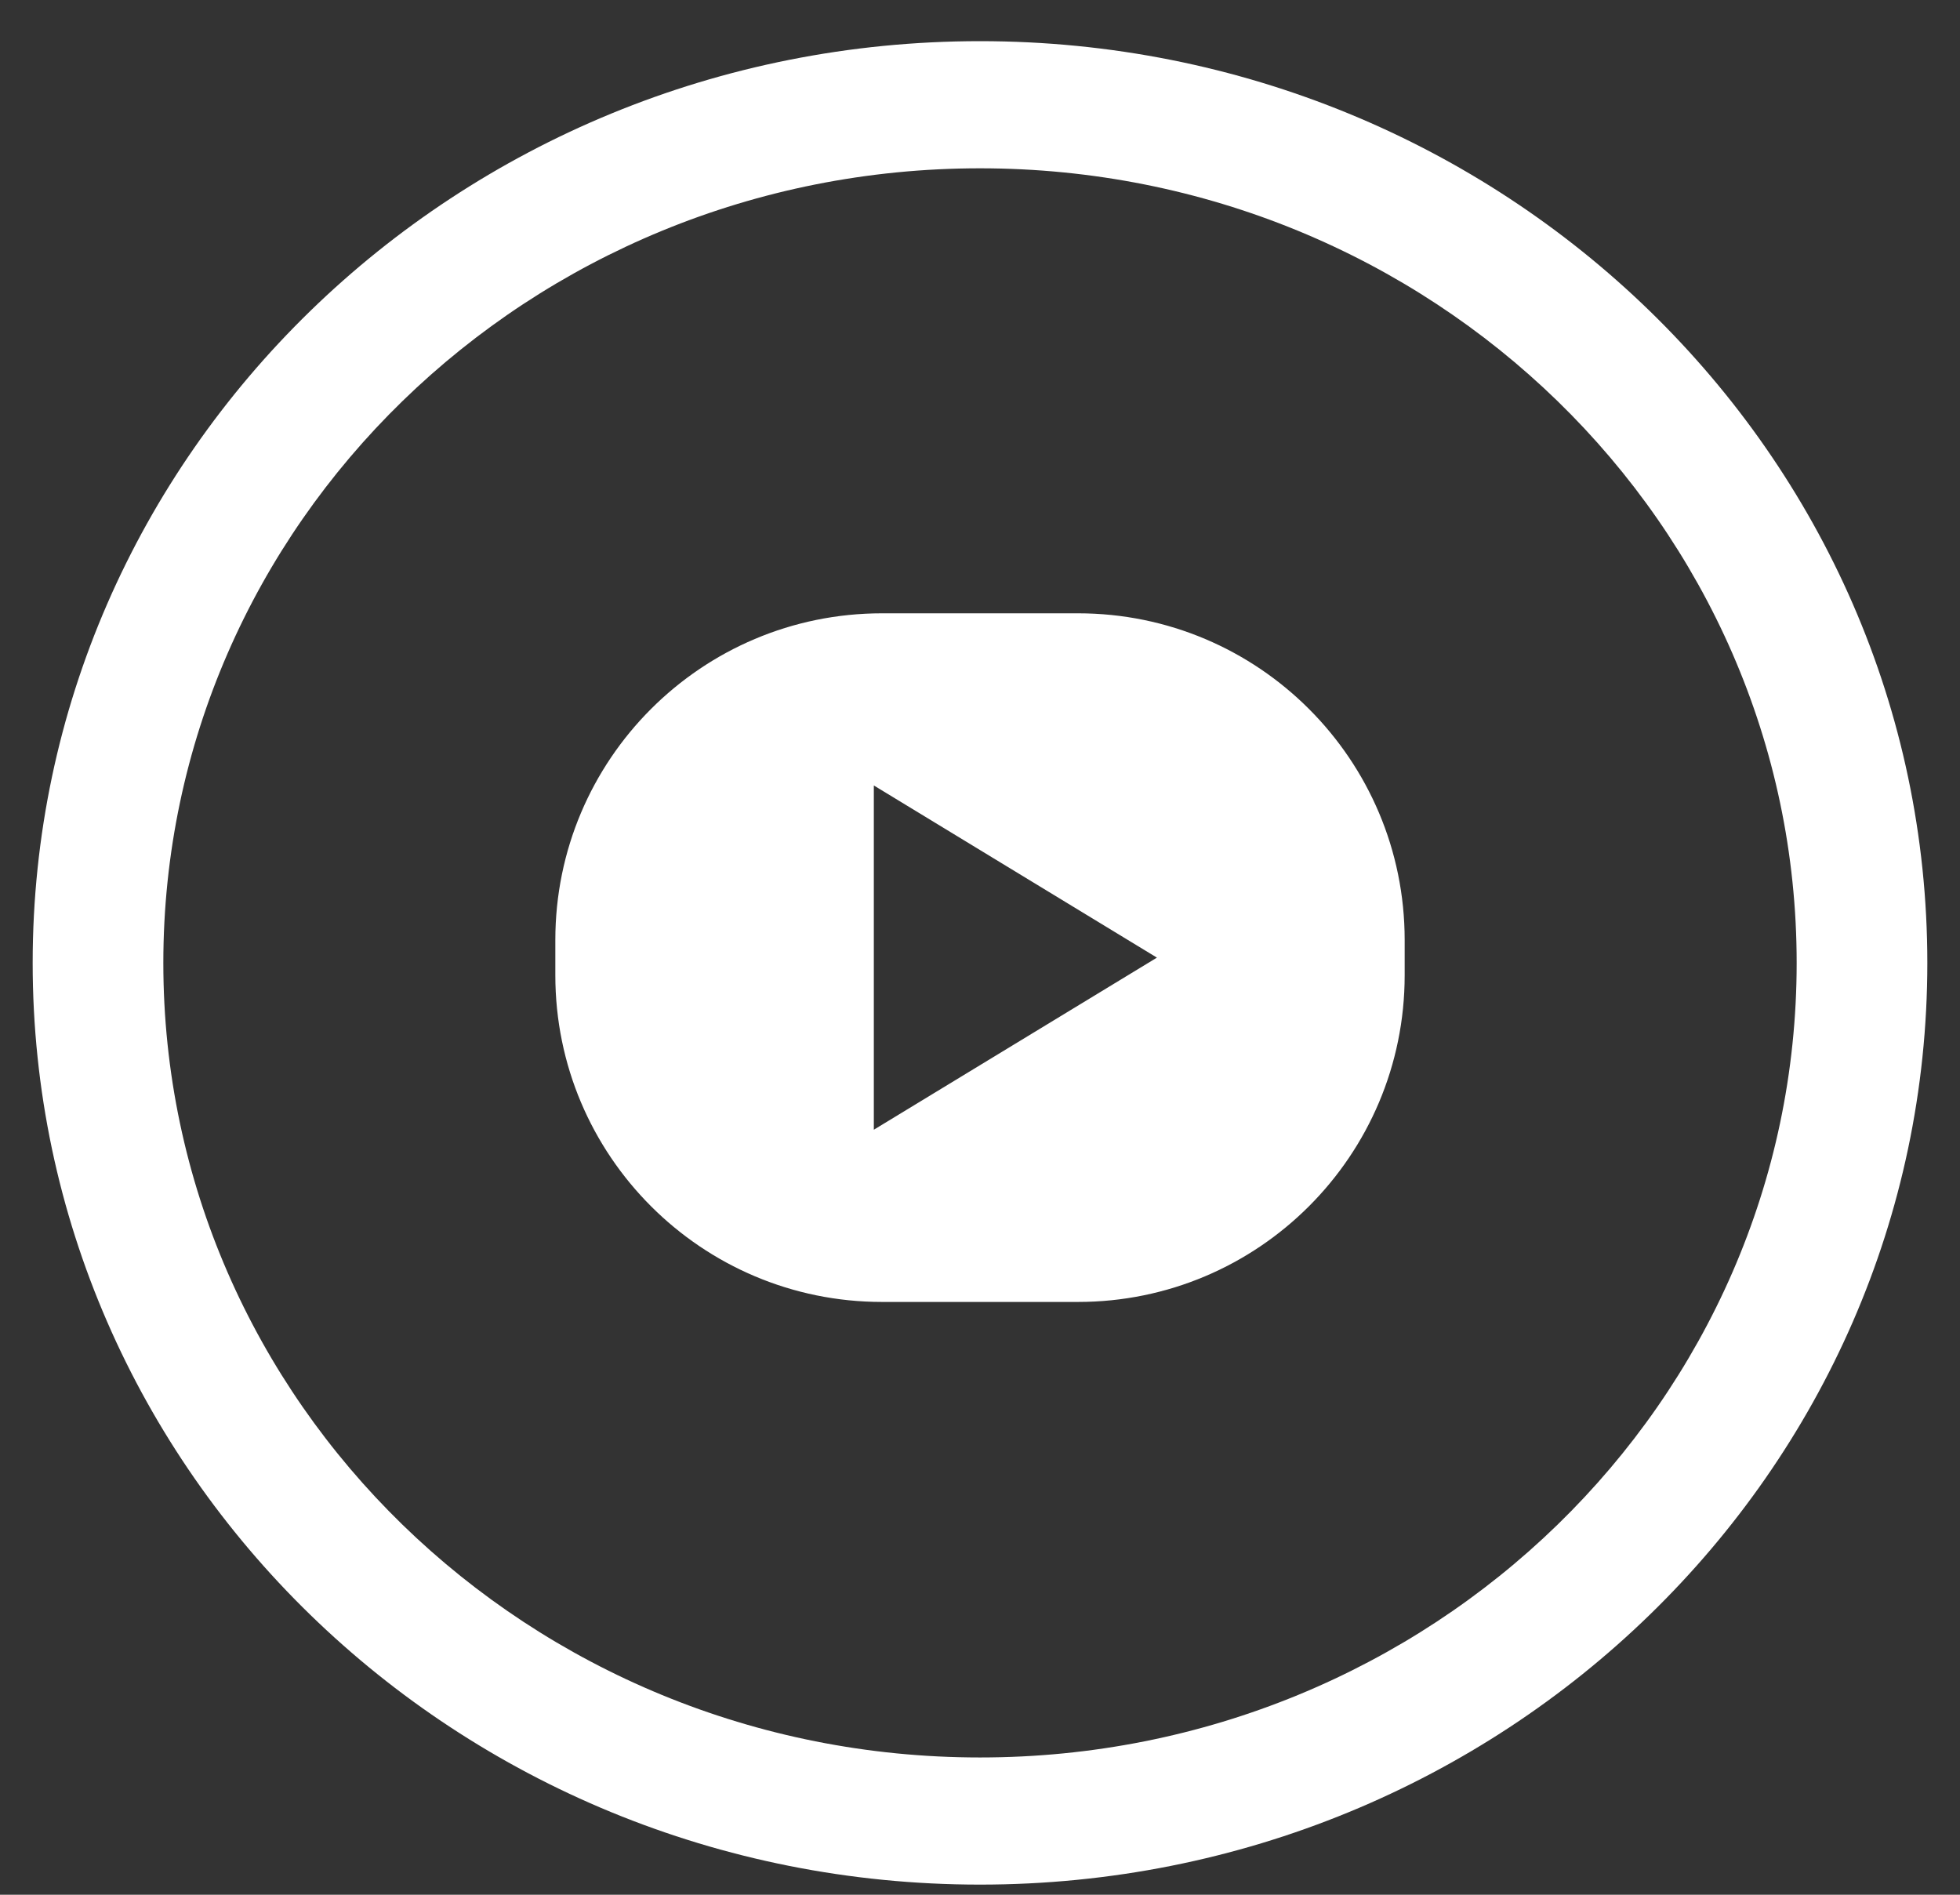 <svg width="30" height="29" viewBox="0 0 30 29" fill="none" xmlns="http://www.w3.org/2000/svg">
<rect x="0" y="0" width="30" height="29" fill="#333333" stroke="none"/>
<path fill-rule="evenodd" clip-rule="evenodd" d="M15 0.63C6.992 0.63 0.5 6.946 0.5 14.738C0.5 22.529 6.992 28.845 15 28.845C23.008 28.845 29.5 22.529 29.5 14.738C29.5 6.946 23.008 0.63 15 0.63ZM15 2.576C21.904 2.576 27.5 8.021 27.5 14.738C27.5 21.454 21.904 26.899 15 26.899C8.096 26.899 2.5 21.454 2.5 14.738C2.5 8.021 8.096 2.576 15 2.576ZM8.5 14.387C8.5 11.625 10.739 9.387 13.5 9.387H16.5C19.261 9.387 21.5 11.625 21.5 14.387V14.927C21.5 17.688 19.261 19.927 16.5 19.927H13.5C10.739 19.927 8.5 17.688 8.5 14.927V14.387ZM17.708 14.657L13.375 17.291V12.022L17.708 14.657Z" fill="white"/>
</svg>
